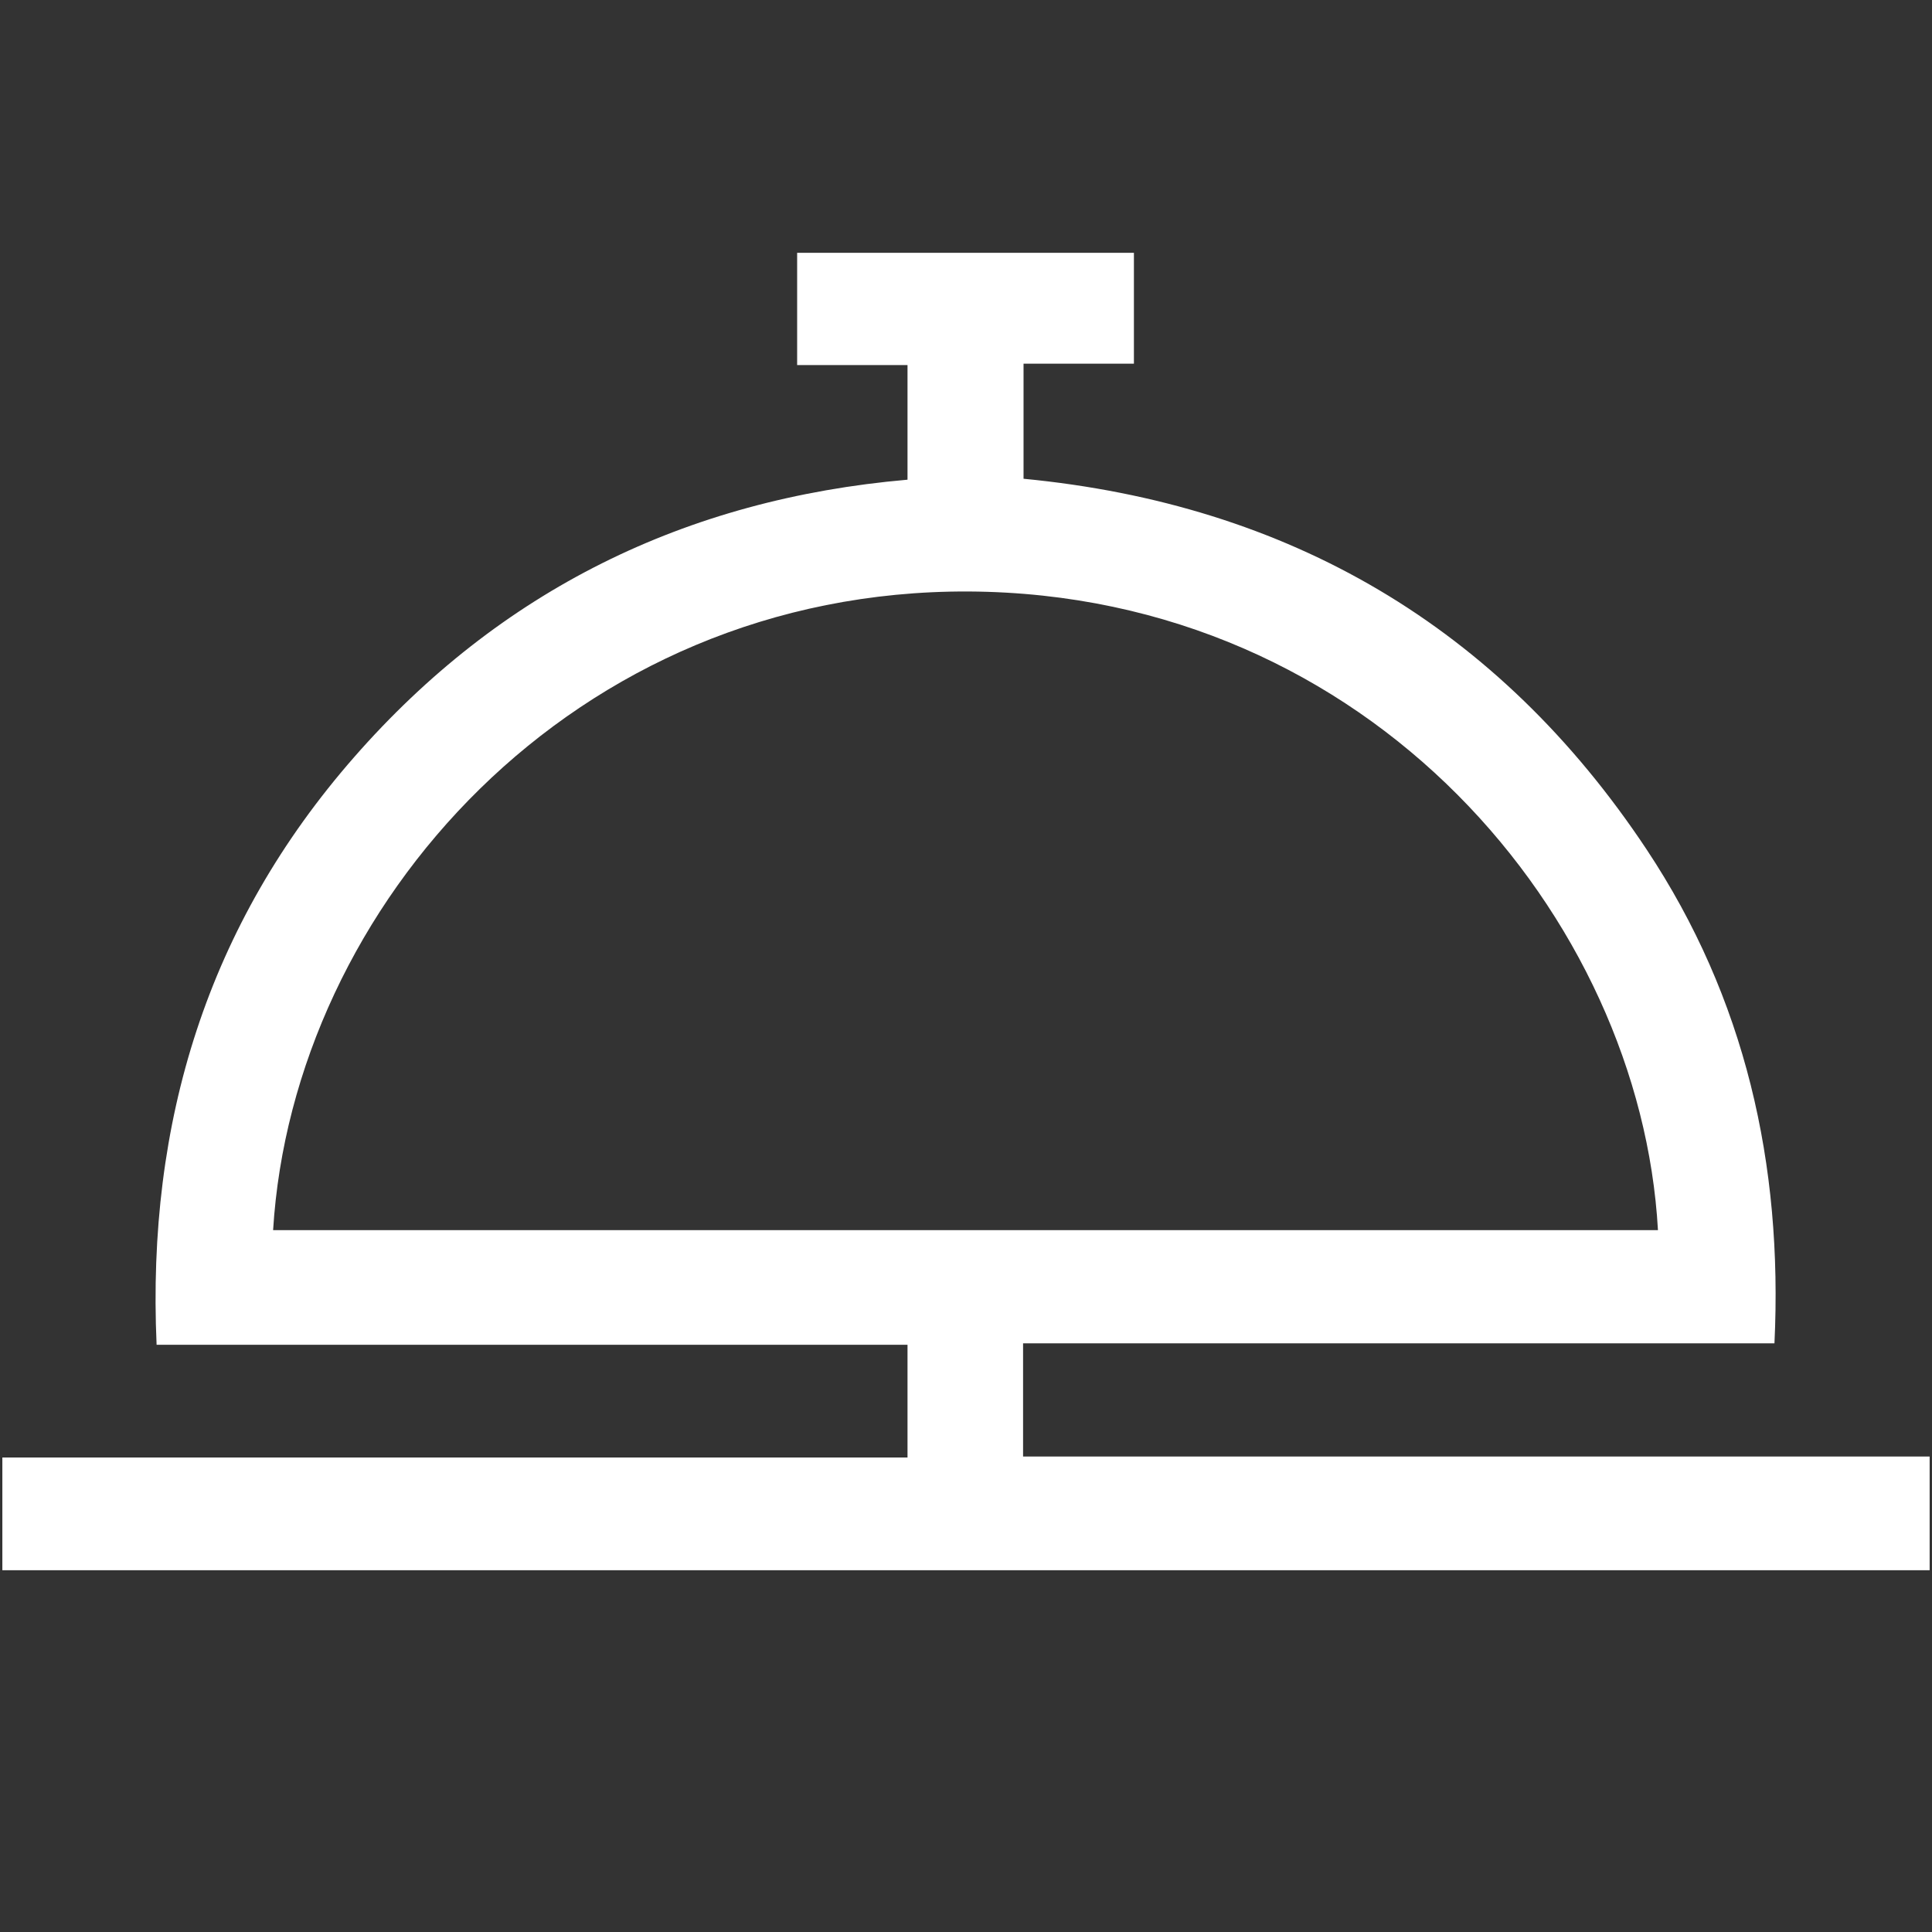<?xml version="1.0" encoding="utf-8"?>
<!-- Generator: Adobe Illustrator 27.9.6, SVG Export Plug-In . SVG Version: 9.03 Build 54986)  -->
<svg version="1.1" id="Calque_1" xmlns="http://www.w3.org/2000/svg" xmlns:xlink="http://www.w3.org/1999/xlink" x="0px" y="0px"
	 viewBox="0 0 409.6 409.6" style="enable-background:new 0 0 409.6 409.6;" xml:space="preserve">
<rect x="0" y="0" width="409.6" height="409.6" fill="#333333" stroke="none"/>
<style type="text/css">
	.st0{fill:#FFFFFF;}
</style>
<path class="st0" d="M409.1,332.9H0.5V309h191.9v-23.9H33.2C31.1,237.9,44,196,75.1,160.5c30.9-35.3,70.2-54.7,117.3-58.8V77.4H169
	V53.6h71.4v23.5H217v24.4c56.2,5.4,100.7,31.3,132.1,78.6c20.9,31.5,28.9,66.7,27.1,104.7H216.9v24h192.2v24l0,0L409.1,332.9z
	 M57.9,260.8h293.6c-3.7-66.1-60.9-134.9-146.1-135.4C121.5,125,62.1,192.2,57.9,260.8L57.9,260.8L57.9,260.8z"/>
</svg>

